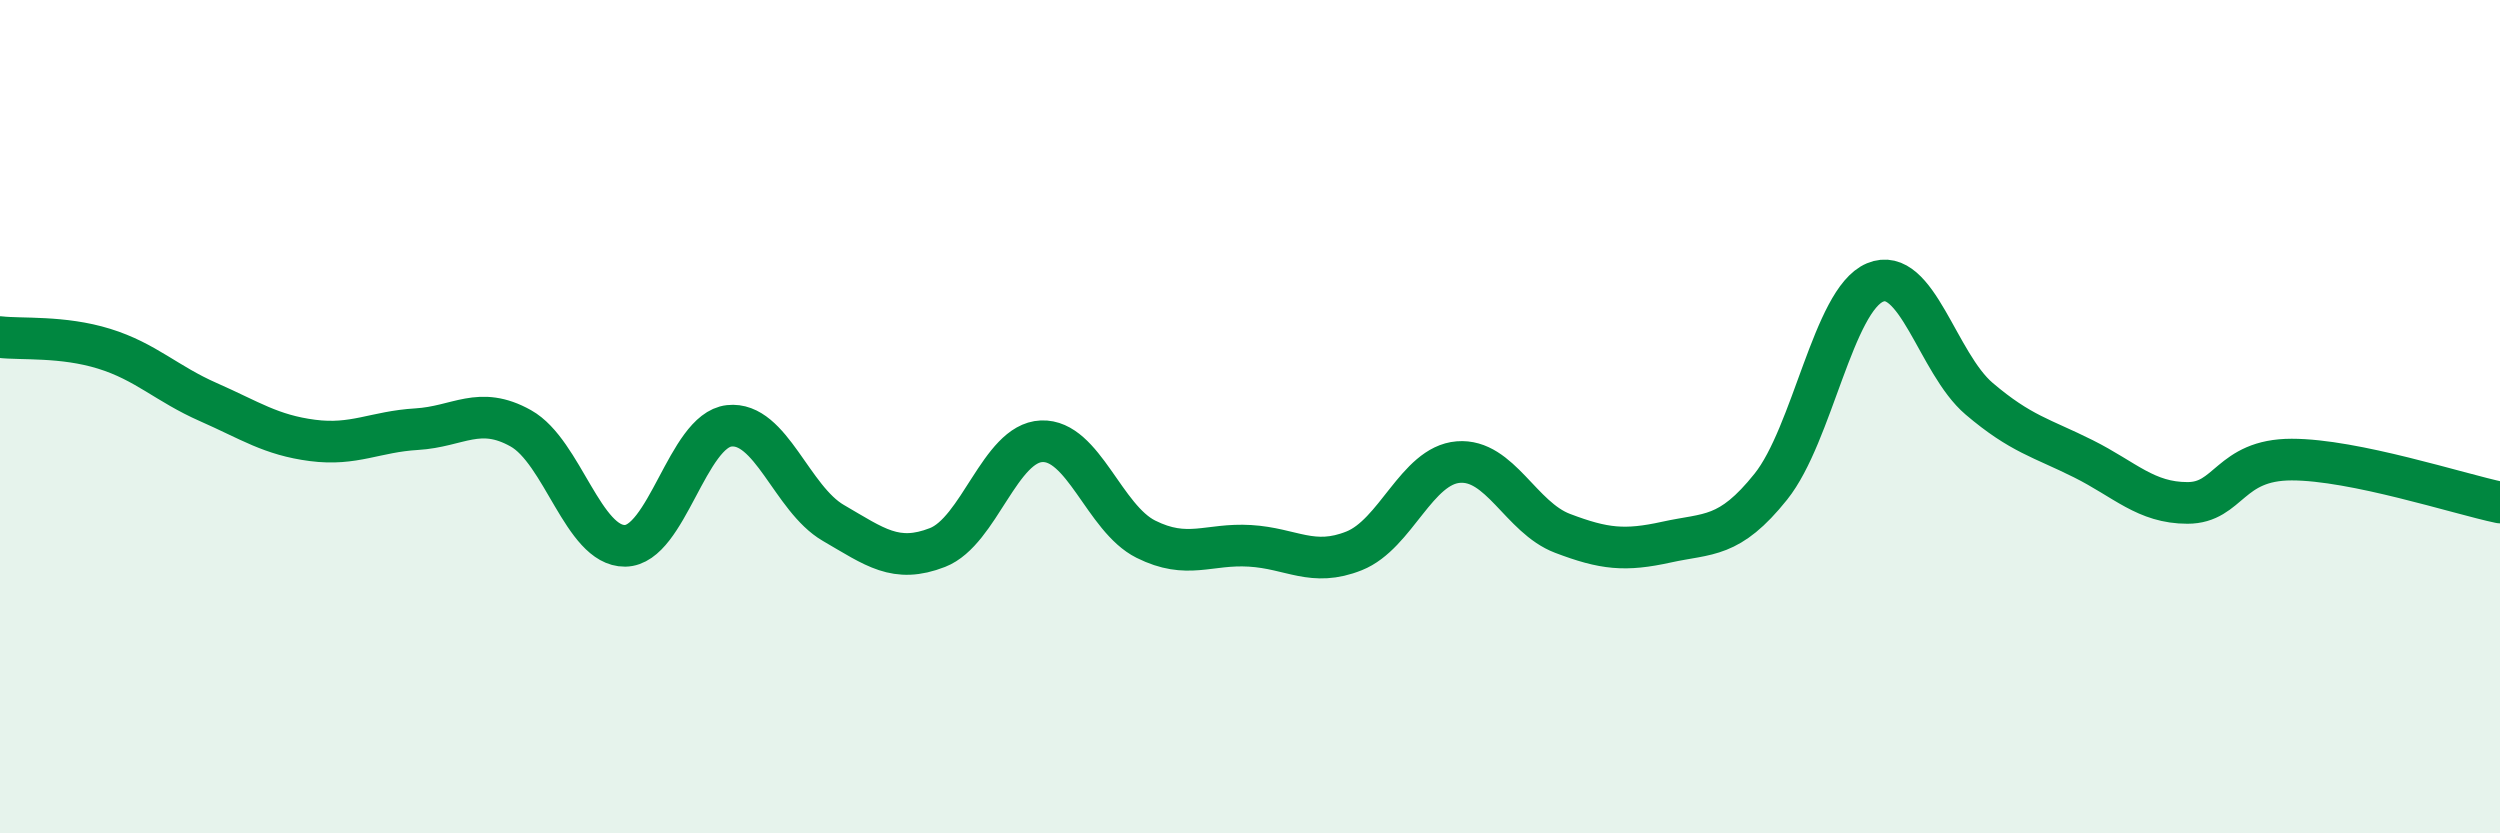 
    <svg width="60" height="20" viewBox="0 0 60 20" xmlns="http://www.w3.org/2000/svg">
      <path
        d="M 0,8.09 C 0.5,8.15 1.5,8.06 2.5,8.37 C 3.5,8.68 4,9.21 5,9.65 C 6,10.09 6.5,10.44 7.5,10.57 C 8.5,10.7 9,10.36 10,10.3 C 11,10.24 11.5,9.72 12.5,10.28 C 13.5,10.84 14,13.11 15,13.1 C 16,13.09 16.5,10.33 17.5,10.22 C 18.5,10.11 19,11.97 20,12.55 C 21,13.13 21.5,13.53 22.5,13.14 C 23.5,12.75 24,10.63 25,10.59 C 26,10.55 26.5,12.44 27.5,12.94 C 28.5,13.44 29,13.04 30,13.1 C 31,13.16 31.5,13.62 32.5,13.22 C 33.5,12.82 34,11.17 35,11.09 C 36,11.01 36.5,12.42 37.5,12.8 C 38.5,13.18 39,13.23 40,13.01 C 41,12.79 41.5,12.93 42.5,11.68 C 43.5,10.43 44,7.2 45,6.78 C 46,6.36 46.5,8.72 47.5,9.57 C 48.5,10.42 49,10.51 50,11.01 C 51,11.51 51.5,12.07 52.5,12.07 C 53.5,12.07 53.5,11.03 55,11.03 C 56.5,11.03 59,11.85 60,12.06L60 20L0 20Z"
        fill="#008740"
        opacity="0.1"
        stroke-linecap="round"
        stroke-linejoin="round"
      />
      <path
        d="M 0,8.09 C 0.5,8.15 1.5,8.06 2.5,8.37 C 3.5,8.68 4,9.21 5,9.65 C 6,10.09 6.5,10.44 7.5,10.57 C 8.5,10.7 9,10.36 10,10.3 C 11,10.24 11.5,9.72 12.5,10.28 C 13.5,10.84 14,13.11 15,13.1 C 16,13.09 16.5,10.33 17.5,10.22 C 18.5,10.11 19,11.97 20,12.55 C 21,13.13 21.5,13.53 22.5,13.14 C 23.5,12.75 24,10.63 25,10.59 C 26,10.55 26.5,12.44 27.5,12.94 C 28.5,13.44 29,13.04 30,13.1 C 31,13.16 31.5,13.62 32.5,13.22 C 33.5,12.82 34,11.17 35,11.09 C 36,11.01 36.5,12.42 37.5,12.8 C 38.5,13.18 39,13.23 40,13.01 C 41,12.79 41.5,12.93 42.5,11.68 C 43.5,10.43 44,7.2 45,6.78 C 46,6.36 46.5,8.72 47.5,9.57 C 48.5,10.42 49,10.51 50,11.01 C 51,11.51 51.5,12.07 52.5,12.07 C 53.5,12.07 53.5,11.03 55,11.03 C 56.5,11.03 59,11.85 60,12.06"
        stroke="#008740"
        stroke-width="1"
        fill="none"
        stroke-linecap="round"
        stroke-linejoin="round"
      />
    </svg>
  